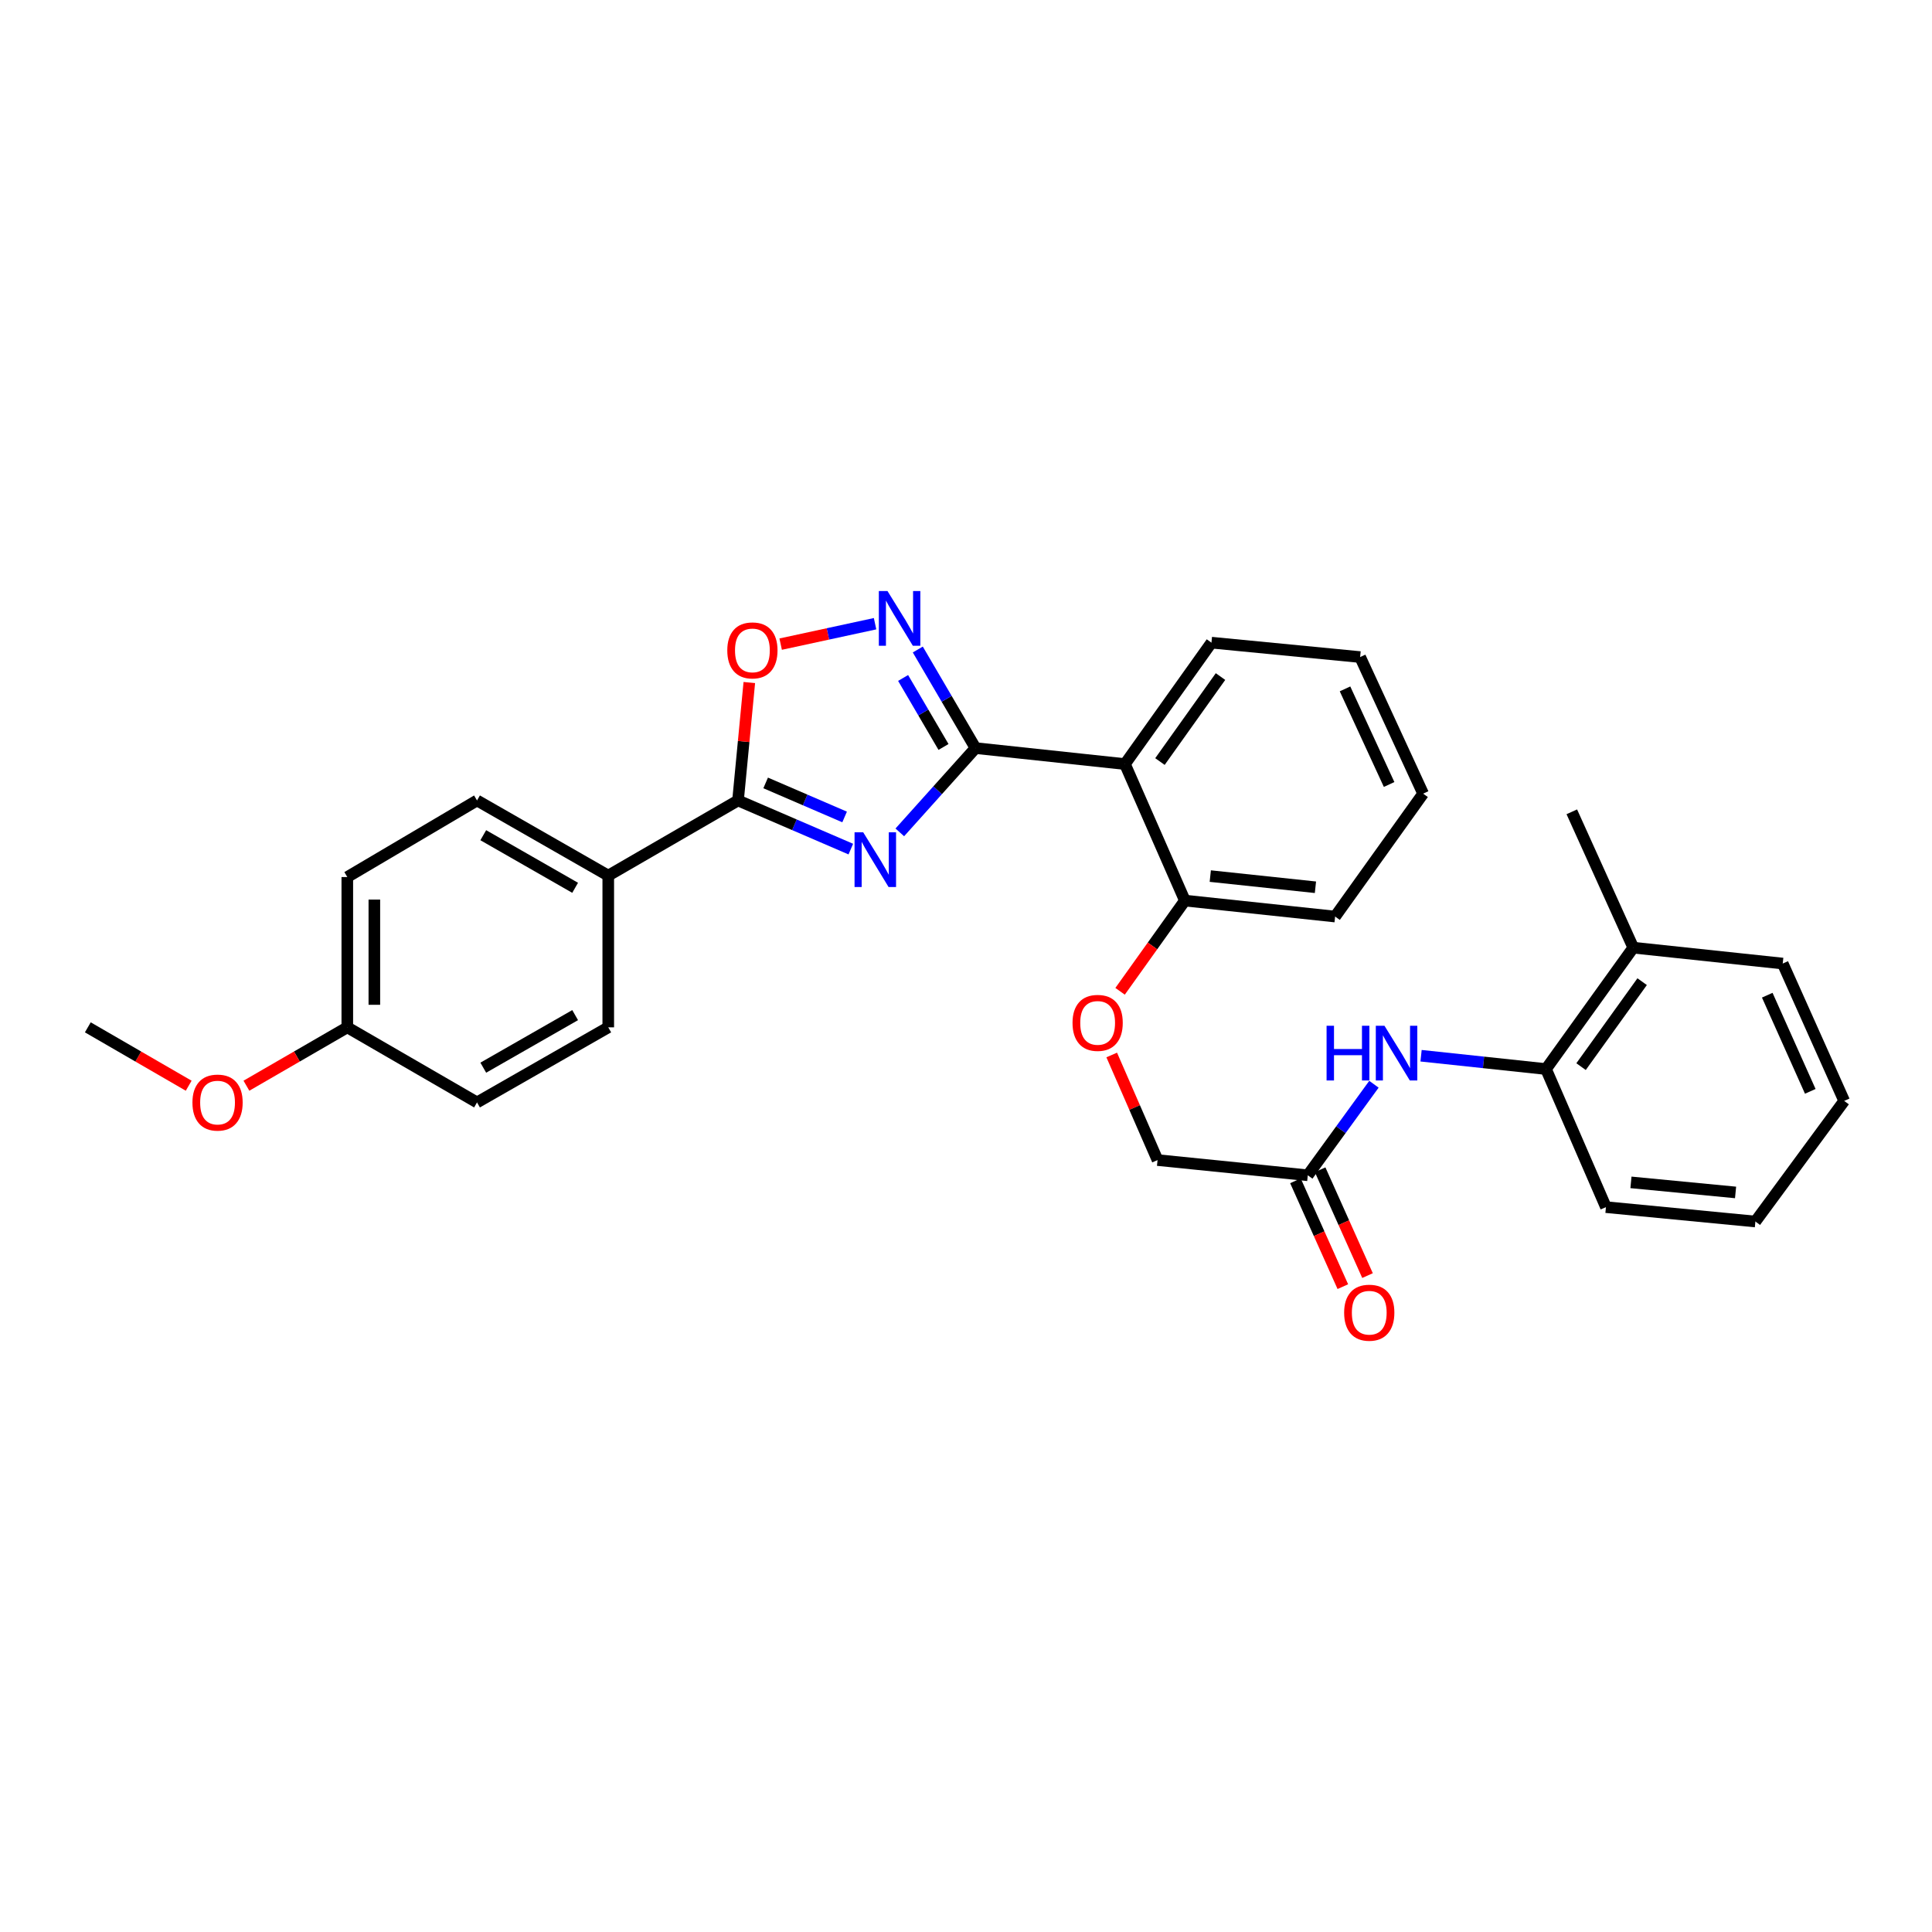 <?xml version='1.0' encoding='iso-8859-1'?>
<svg version='1.1' baseProfile='full'
              xmlns='http://www.w3.org/2000/svg'
                      xmlns:rdkit='http://www.rdkit.org/xml'
                      xmlns:xlink='http://www.w3.org/1999/xlink'
                  xml:space='preserve'
width='1000px' height='1000px' viewBox='0 0 1000 1000'>
<!-- END OF HEADER -->
<rect style='opacity:1.0;fill:#FFFFFF;stroke:none' width='1000' height='1000' x='0' y='0'> </rect>
<path class='bond-0' d='M 465.736,430.838 L 485.326,409.025' style='fill:none;fill-rule:evenodd;stroke:#0000FF;stroke-width:6px;stroke-linecap:butt;stroke-linejoin:miter;stroke-opacity:1' />
<path class='bond-0' d='M 485.326,409.025 L 504.915,387.211' style='fill:none;fill-rule:evenodd;stroke:#000000;stroke-width:6px;stroke-linecap:butt;stroke-linejoin:miter;stroke-opacity:1' />
<path class='bond-2' d='M 440.381,439.492 L 411.191,426.904' style='fill:none;fill-rule:evenodd;stroke:#0000FF;stroke-width:6px;stroke-linecap:butt;stroke-linejoin:miter;stroke-opacity:1' />
<path class='bond-2' d='M 411.191,426.904 L 382,414.315' style='fill:none;fill-rule:evenodd;stroke:#000000;stroke-width:6px;stroke-linecap:butt;stroke-linejoin:miter;stroke-opacity:1' />
<path class='bond-2' d='M 437.168,422.861 L 416.734,414.049' style='fill:none;fill-rule:evenodd;stroke:#0000FF;stroke-width:6px;stroke-linecap:butt;stroke-linejoin:miter;stroke-opacity:1' />
<path class='bond-2' d='M 416.734,414.049 L 396.301,405.237' style='fill:none;fill-rule:evenodd;stroke:#000000;stroke-width:6px;stroke-linecap:butt;stroke-linejoin:miter;stroke-opacity:1' />
<path class='bond-1' d='M 504.915,387.211 L 489.983,361.7' style='fill:none;fill-rule:evenodd;stroke:#000000;stroke-width:6px;stroke-linecap:butt;stroke-linejoin:miter;stroke-opacity:1' />
<path class='bond-1' d='M 489.983,361.7 L 475.05,336.188' style='fill:none;fill-rule:evenodd;stroke:#0000FF;stroke-width:6px;stroke-linecap:butt;stroke-linejoin:miter;stroke-opacity:1' />
<path class='bond-1' d='M 488.354,386.629 L 477.901,368.771' style='fill:none;fill-rule:evenodd;stroke:#000000;stroke-width:6px;stroke-linecap:butt;stroke-linejoin:miter;stroke-opacity:1' />
<path class='bond-1' d='M 477.901,368.771 L 467.448,350.914' style='fill:none;fill-rule:evenodd;stroke:#0000FF;stroke-width:6px;stroke-linecap:butt;stroke-linejoin:miter;stroke-opacity:1' />
<path class='bond-3' d='M 504.915,387.211 L 582.27,395.478' style='fill:none;fill-rule:evenodd;stroke:#000000;stroke-width:6px;stroke-linecap:butt;stroke-linejoin:miter;stroke-opacity:1' />
<path class='bond-30' d='M 452.935,322.829 L 428.501,328.115' style='fill:none;fill-rule:evenodd;stroke:#0000FF;stroke-width:6px;stroke-linecap:butt;stroke-linejoin:miter;stroke-opacity:1' />
<path class='bond-30' d='M 428.501,328.115 L 404.068,333.4' style='fill:none;fill-rule:evenodd;stroke:#FF0000;stroke-width:6px;stroke-linecap:butt;stroke-linejoin:miter;stroke-opacity:1' />
<path class='bond-4' d='M 382,414.315 L 384.922,383.796' style='fill:none;fill-rule:evenodd;stroke:#000000;stroke-width:6px;stroke-linecap:butt;stroke-linejoin:miter;stroke-opacity:1' />
<path class='bond-4' d='M 384.922,383.796 L 387.844,353.277' style='fill:none;fill-rule:evenodd;stroke:#FF0000;stroke-width:6px;stroke-linecap:butt;stroke-linejoin:miter;stroke-opacity:1' />
<path class='bond-7' d='M 382,414.315 L 314.834,453.21' style='fill:none;fill-rule:evenodd;stroke:#000000;stroke-width:6px;stroke-linecap:butt;stroke-linejoin:miter;stroke-opacity:1' />
<path class='bond-9' d='M 582.27,395.478 L 613.294,466.144' style='fill:none;fill-rule:evenodd;stroke:#000000;stroke-width:6px;stroke-linecap:butt;stroke-linejoin:miter;stroke-opacity:1' />
<path class='bond-19' d='M 582.27,395.478 L 627.045,332.636' style='fill:none;fill-rule:evenodd;stroke:#000000;stroke-width:6px;stroke-linecap:butt;stroke-linejoin:miter;stroke-opacity:1' />
<path class='bond-19' d='M 600.388,394.176 L 631.73,350.186' style='fill:none;fill-rule:evenodd;stroke:#000000;stroke-width:6px;stroke-linecap:butt;stroke-linejoin:miter;stroke-opacity:1' />
<path class='bond-5' d='M 711.145,561.207 L 694.026,584.766' style='fill:none;fill-rule:evenodd;stroke:#0000FF;stroke-width:6px;stroke-linecap:butt;stroke-linejoin:miter;stroke-opacity:1' />
<path class='bond-5' d='M 694.026,584.766 L 676.906,608.324' style='fill:none;fill-rule:evenodd;stroke:#000000;stroke-width:6px;stroke-linecap:butt;stroke-linejoin:miter;stroke-opacity:1' />
<path class='bond-8' d='M 735.54,546.445 L 767.875,549.891' style='fill:none;fill-rule:evenodd;stroke:#0000FF;stroke-width:6px;stroke-linecap:butt;stroke-linejoin:miter;stroke-opacity:1' />
<path class='bond-8' d='M 767.875,549.891 L 800.21,553.337' style='fill:none;fill-rule:evenodd;stroke:#000000;stroke-width:6px;stroke-linecap:butt;stroke-linejoin:miter;stroke-opacity:1' />
<path class='bond-6' d='M 676.906,608.324 L 599.147,600.453' style='fill:none;fill-rule:evenodd;stroke:#000000;stroke-width:6px;stroke-linecap:butt;stroke-linejoin:miter;stroke-opacity:1' />
<path class='bond-11' d='M 670.518,611.185 L 682.784,638.575' style='fill:none;fill-rule:evenodd;stroke:#000000;stroke-width:6px;stroke-linecap:butt;stroke-linejoin:miter;stroke-opacity:1' />
<path class='bond-11' d='M 682.784,638.575 L 695.051,665.966' style='fill:none;fill-rule:evenodd;stroke:#FF0000;stroke-width:6px;stroke-linecap:butt;stroke-linejoin:miter;stroke-opacity:1' />
<path class='bond-11' d='M 683.294,605.463 L 695.561,632.853' style='fill:none;fill-rule:evenodd;stroke:#000000;stroke-width:6px;stroke-linecap:butt;stroke-linejoin:miter;stroke-opacity:1' />
<path class='bond-11' d='M 695.561,632.853 L 707.827,660.244' style='fill:none;fill-rule:evenodd;stroke:#FF0000;stroke-width:6px;stroke-linecap:butt;stroke-linejoin:miter;stroke-opacity:1' />
<path class='bond-13' d='M 314.834,453.21 L 246.906,414.315' style='fill:none;fill-rule:evenodd;stroke:#000000;stroke-width:6px;stroke-linecap:butt;stroke-linejoin:miter;stroke-opacity:1' />
<path class='bond-13' d='M 297.689,459.525 L 250.139,432.298' style='fill:none;fill-rule:evenodd;stroke:#000000;stroke-width:6px;stroke-linecap:butt;stroke-linejoin:miter;stroke-opacity:1' />
<path class='bond-14' d='M 314.834,453.21 L 314.834,531.747' style='fill:none;fill-rule:evenodd;stroke:#000000;stroke-width:6px;stroke-linecap:butt;stroke-linejoin:miter;stroke-opacity:1' />
<path class='bond-12' d='M 800.21,553.337 L 845.381,490.511' style='fill:none;fill-rule:evenodd;stroke:#000000;stroke-width:6px;stroke-linecap:butt;stroke-linejoin:miter;stroke-opacity:1' />
<path class='bond-12' d='M 818.352,552.086 L 849.972,508.107' style='fill:none;fill-rule:evenodd;stroke:#000000;stroke-width:6px;stroke-linecap:butt;stroke-linejoin:miter;stroke-opacity:1' />
<path class='bond-21' d='M 800.21,553.337 L 831.234,624.812' style='fill:none;fill-rule:evenodd;stroke:#000000;stroke-width:6px;stroke-linecap:butt;stroke-linejoin:miter;stroke-opacity:1' />
<path class='bond-10' d='M 613.294,466.144 L 596.524,489.621' style='fill:none;fill-rule:evenodd;stroke:#000000;stroke-width:6px;stroke-linecap:butt;stroke-linejoin:miter;stroke-opacity:1' />
<path class='bond-10' d='M 596.524,489.621 L 579.755,513.097' style='fill:none;fill-rule:evenodd;stroke:#FF0000;stroke-width:6px;stroke-linecap:butt;stroke-linejoin:miter;stroke-opacity:1' />
<path class='bond-22' d='M 613.294,466.144 L 691.053,474.404' style='fill:none;fill-rule:evenodd;stroke:#000000;stroke-width:6px;stroke-linecap:butt;stroke-linejoin:miter;stroke-opacity:1' />
<path class='bond-22' d='M 626.437,453.462 L 680.868,459.244' style='fill:none;fill-rule:evenodd;stroke:#000000;stroke-width:6px;stroke-linecap:butt;stroke-linejoin:miter;stroke-opacity:1' />
<path class='bond-15' d='M 575.422,546.058 L 587.284,573.256' style='fill:none;fill-rule:evenodd;stroke:#FF0000;stroke-width:6px;stroke-linecap:butt;stroke-linejoin:miter;stroke-opacity:1' />
<path class='bond-15' d='M 587.284,573.256 L 599.147,600.453' style='fill:none;fill-rule:evenodd;stroke:#000000;stroke-width:6px;stroke-linecap:butt;stroke-linejoin:miter;stroke-opacity:1' />
<path class='bond-23' d='M 845.381,490.511 L 813.564,420.195' style='fill:none;fill-rule:evenodd;stroke:#000000;stroke-width:6px;stroke-linecap:butt;stroke-linejoin:miter;stroke-opacity:1' />
<path class='bond-24' d='M 845.381,490.511 L 922.736,498.732' style='fill:none;fill-rule:evenodd;stroke:#000000;stroke-width:6px;stroke-linecap:butt;stroke-linejoin:miter;stroke-opacity:1' />
<path class='bond-18' d='M 246.906,414.315 L 179.763,453.957' style='fill:none;fill-rule:evenodd;stroke:#000000;stroke-width:6px;stroke-linecap:butt;stroke-linejoin:miter;stroke-opacity:1' />
<path class='bond-17' d='M 314.834,531.747 L 246.906,570.611' style='fill:none;fill-rule:evenodd;stroke:#000000;stroke-width:6px;stroke-linecap:butt;stroke-linejoin:miter;stroke-opacity:1' />
<path class='bond-17' d='M 297.693,525.425 L 250.143,552.63' style='fill:none;fill-rule:evenodd;stroke:#000000;stroke-width:6px;stroke-linecap:butt;stroke-linejoin:miter;stroke-opacity:1' />
<path class='bond-16' d='M 179.763,531.747 L 246.906,570.611' style='fill:none;fill-rule:evenodd;stroke:#000000;stroke-width:6px;stroke-linecap:butt;stroke-linejoin:miter;stroke-opacity:1' />
<path class='bond-20' d='M 179.763,531.747 L 153.654,546.856' style='fill:none;fill-rule:evenodd;stroke:#000000;stroke-width:6px;stroke-linecap:butt;stroke-linejoin:miter;stroke-opacity:1' />
<path class='bond-20' d='M 153.654,546.856 L 127.545,561.965' style='fill:none;fill-rule:evenodd;stroke:#FF0000;stroke-width:6px;stroke-linecap:butt;stroke-linejoin:miter;stroke-opacity:1' />
<path class='bond-31' d='M 179.763,531.747 L 179.763,453.957' style='fill:none;fill-rule:evenodd;stroke:#000000;stroke-width:6px;stroke-linecap:butt;stroke-linejoin:miter;stroke-opacity:1' />
<path class='bond-31' d='M 193.763,520.079 L 193.763,465.625' style='fill:none;fill-rule:evenodd;stroke:#000000;stroke-width:6px;stroke-linecap:butt;stroke-linejoin:miter;stroke-opacity:1' />
<path class='bond-26' d='M 627.045,332.636 L 704.003,340.095' style='fill:none;fill-rule:evenodd;stroke:#000000;stroke-width:6px;stroke-linecap:butt;stroke-linejoin:miter;stroke-opacity:1' />
<path class='bond-25' d='M 97.665,561.965 L 71.56,546.856' style='fill:none;fill-rule:evenodd;stroke:#FF0000;stroke-width:6px;stroke-linecap:butt;stroke-linejoin:miter;stroke-opacity:1' />
<path class='bond-25' d='M 71.56,546.856 L 45.455,531.747' style='fill:none;fill-rule:evenodd;stroke:#000000;stroke-width:6px;stroke-linecap:butt;stroke-linejoin:miter;stroke-opacity:1' />
<path class='bond-27' d='M 831.234,624.812 L 908.588,632.255' style='fill:none;fill-rule:evenodd;stroke:#000000;stroke-width:6px;stroke-linecap:butt;stroke-linejoin:miter;stroke-opacity:1' />
<path class='bond-27' d='M 844.178,611.993 L 898.326,617.204' style='fill:none;fill-rule:evenodd;stroke:#000000;stroke-width:6px;stroke-linecap:butt;stroke-linejoin:miter;stroke-opacity:1' />
<path class='bond-32' d='M 691.053,474.404 L 736.606,410.792' style='fill:none;fill-rule:evenodd;stroke:#000000;stroke-width:6px;stroke-linecap:butt;stroke-linejoin:miter;stroke-opacity:1' />
<path class='bond-33' d='M 922.736,498.732 L 954.545,569.825' style='fill:none;fill-rule:evenodd;stroke:#000000;stroke-width:6px;stroke-linecap:butt;stroke-linejoin:miter;stroke-opacity:1' />
<path class='bond-33' d='M 914.729,515.113 L 936.995,564.879' style='fill:none;fill-rule:evenodd;stroke:#000000;stroke-width:6px;stroke-linecap:butt;stroke-linejoin:miter;stroke-opacity:1' />
<path class='bond-29' d='M 704.003,340.095 L 736.606,410.792' style='fill:none;fill-rule:evenodd;stroke:#000000;stroke-width:6px;stroke-linecap:butt;stroke-linejoin:miter;stroke-opacity:1' />
<path class='bond-29' d='M 696.18,356.562 L 719.003,406.05' style='fill:none;fill-rule:evenodd;stroke:#000000;stroke-width:6px;stroke-linecap:butt;stroke-linejoin:miter;stroke-opacity:1' />
<path class='bond-28' d='M 908.588,632.255 L 954.545,569.825' style='fill:none;fill-rule:evenodd;stroke:#000000;stroke-width:6px;stroke-linecap:butt;stroke-linejoin:miter;stroke-opacity:1' />
<path  class='atom-0' d='M 446.795 430.798
L 456.075 445.798
Q 456.995 447.278, 458.475 449.958
Q 459.955 452.638, 460.035 452.798
L 460.035 430.798
L 463.795 430.798
L 463.795 459.118
L 459.915 459.118
L 449.955 442.718
Q 448.795 440.798, 447.555 438.598
Q 446.355 436.398, 445.995 435.718
L 445.995 459.118
L 442.315 459.118
L 442.315 430.798
L 446.795 430.798
' fill='#0000FF'/>
<path  class='atom-2' d='M 459.364 305.924
L 468.644 320.924
Q 469.564 322.404, 471.044 325.084
Q 472.524 327.764, 472.604 327.924
L 472.604 305.924
L 476.364 305.924
L 476.364 334.244
L 472.484 334.244
L 462.524 317.844
Q 461.364 315.924, 460.124 313.724
Q 458.924 311.524, 458.564 310.844
L 458.564 334.244
L 454.884 334.244
L 454.884 305.924
L 459.364 305.924
' fill='#0000FF'/>
<path  class='atom-5' d='M 376.444 336.644
Q 376.444 329.844, 379.804 326.044
Q 383.164 322.244, 389.444 322.244
Q 395.724 322.244, 399.084 326.044
Q 402.444 329.844, 402.444 336.644
Q 402.444 343.524, 399.044 347.444
Q 395.644 351.324, 389.444 351.324
Q 383.204 351.324, 379.804 347.444
Q 376.444 343.564, 376.444 336.644
M 389.444 348.124
Q 393.764 348.124, 396.084 345.244
Q 398.444 342.324, 398.444 336.644
Q 398.444 331.084, 396.084 328.284
Q 393.764 325.444, 389.444 325.444
Q 385.124 325.444, 382.764 328.244
Q 380.444 331.044, 380.444 336.644
Q 380.444 342.364, 382.764 345.244
Q 385.124 348.124, 389.444 348.124
' fill='#FF0000'/>
<path  class='atom-6' d='M 686.635 530.933
L 690.475 530.933
L 690.475 542.973
L 704.955 542.973
L 704.955 530.933
L 708.795 530.933
L 708.795 559.253
L 704.955 559.253
L 704.955 546.173
L 690.475 546.173
L 690.475 559.253
L 686.635 559.253
L 686.635 530.933
' fill='#0000FF'/>
<path  class='atom-6' d='M 716.595 530.933
L 725.875 545.933
Q 726.795 547.413, 728.275 550.093
Q 729.755 552.773, 729.835 552.933
L 729.835 530.933
L 733.595 530.933
L 733.595 559.253
L 729.715 559.253
L 719.755 542.853
Q 718.595 540.933, 717.355 538.733
Q 716.155 536.533, 715.795 535.853
L 715.795 559.253
L 712.115 559.253
L 712.115 530.933
L 716.595 530.933
' fill='#0000FF'/>
<path  class='atom-11' d='M 555.138 529.439
Q 555.138 522.639, 558.498 518.839
Q 561.858 515.039, 568.138 515.039
Q 574.418 515.039, 577.778 518.839
Q 581.138 522.639, 581.138 529.439
Q 581.138 536.319, 577.738 540.239
Q 574.338 544.119, 568.138 544.119
Q 561.898 544.119, 558.498 540.239
Q 555.138 536.359, 555.138 529.439
M 568.138 540.919
Q 572.458 540.919, 574.778 538.039
Q 577.138 535.119, 577.138 529.439
Q 577.138 523.879, 574.778 521.079
Q 572.458 518.239, 568.138 518.239
Q 563.818 518.239, 561.458 521.039
Q 559.138 523.839, 559.138 529.439
Q 559.138 535.159, 561.458 538.039
Q 563.818 540.919, 568.138 540.919
' fill='#FF0000'/>
<path  class='atom-12' d='M 695.724 679.451
Q 695.724 672.651, 699.084 668.851
Q 702.444 665.051, 708.724 665.051
Q 715.004 665.051, 718.364 668.851
Q 721.724 672.651, 721.724 679.451
Q 721.724 686.331, 718.324 690.251
Q 714.924 694.131, 708.724 694.131
Q 702.484 694.131, 699.084 690.251
Q 695.724 686.371, 695.724 679.451
M 708.724 690.931
Q 713.044 690.931, 715.364 688.051
Q 717.724 685.131, 717.724 679.451
Q 717.724 673.891, 715.364 671.091
Q 713.044 668.251, 708.724 668.251
Q 704.404 668.251, 702.044 671.051
Q 699.724 673.851, 699.724 679.451
Q 699.724 685.171, 702.044 688.051
Q 704.404 690.931, 708.724 690.931
' fill='#FF0000'/>
<path  class='atom-21' d='M 99.605 570.691
Q 99.605 563.891, 102.965 560.091
Q 106.325 556.291, 112.605 556.291
Q 118.885 556.291, 122.245 560.091
Q 125.605 563.891, 125.605 570.691
Q 125.605 577.571, 122.205 581.491
Q 118.805 585.371, 112.605 585.371
Q 106.365 585.371, 102.965 581.491
Q 99.605 577.611, 99.605 570.691
M 112.605 582.171
Q 116.925 582.171, 119.245 579.291
Q 121.605 576.371, 121.605 570.691
Q 121.605 565.131, 119.245 562.331
Q 116.925 559.491, 112.605 559.491
Q 108.285 559.491, 105.925 562.291
Q 103.605 565.091, 103.605 570.691
Q 103.605 576.411, 105.925 579.291
Q 108.285 582.171, 112.605 582.171
' fill='#FF0000'/>
</svg>
